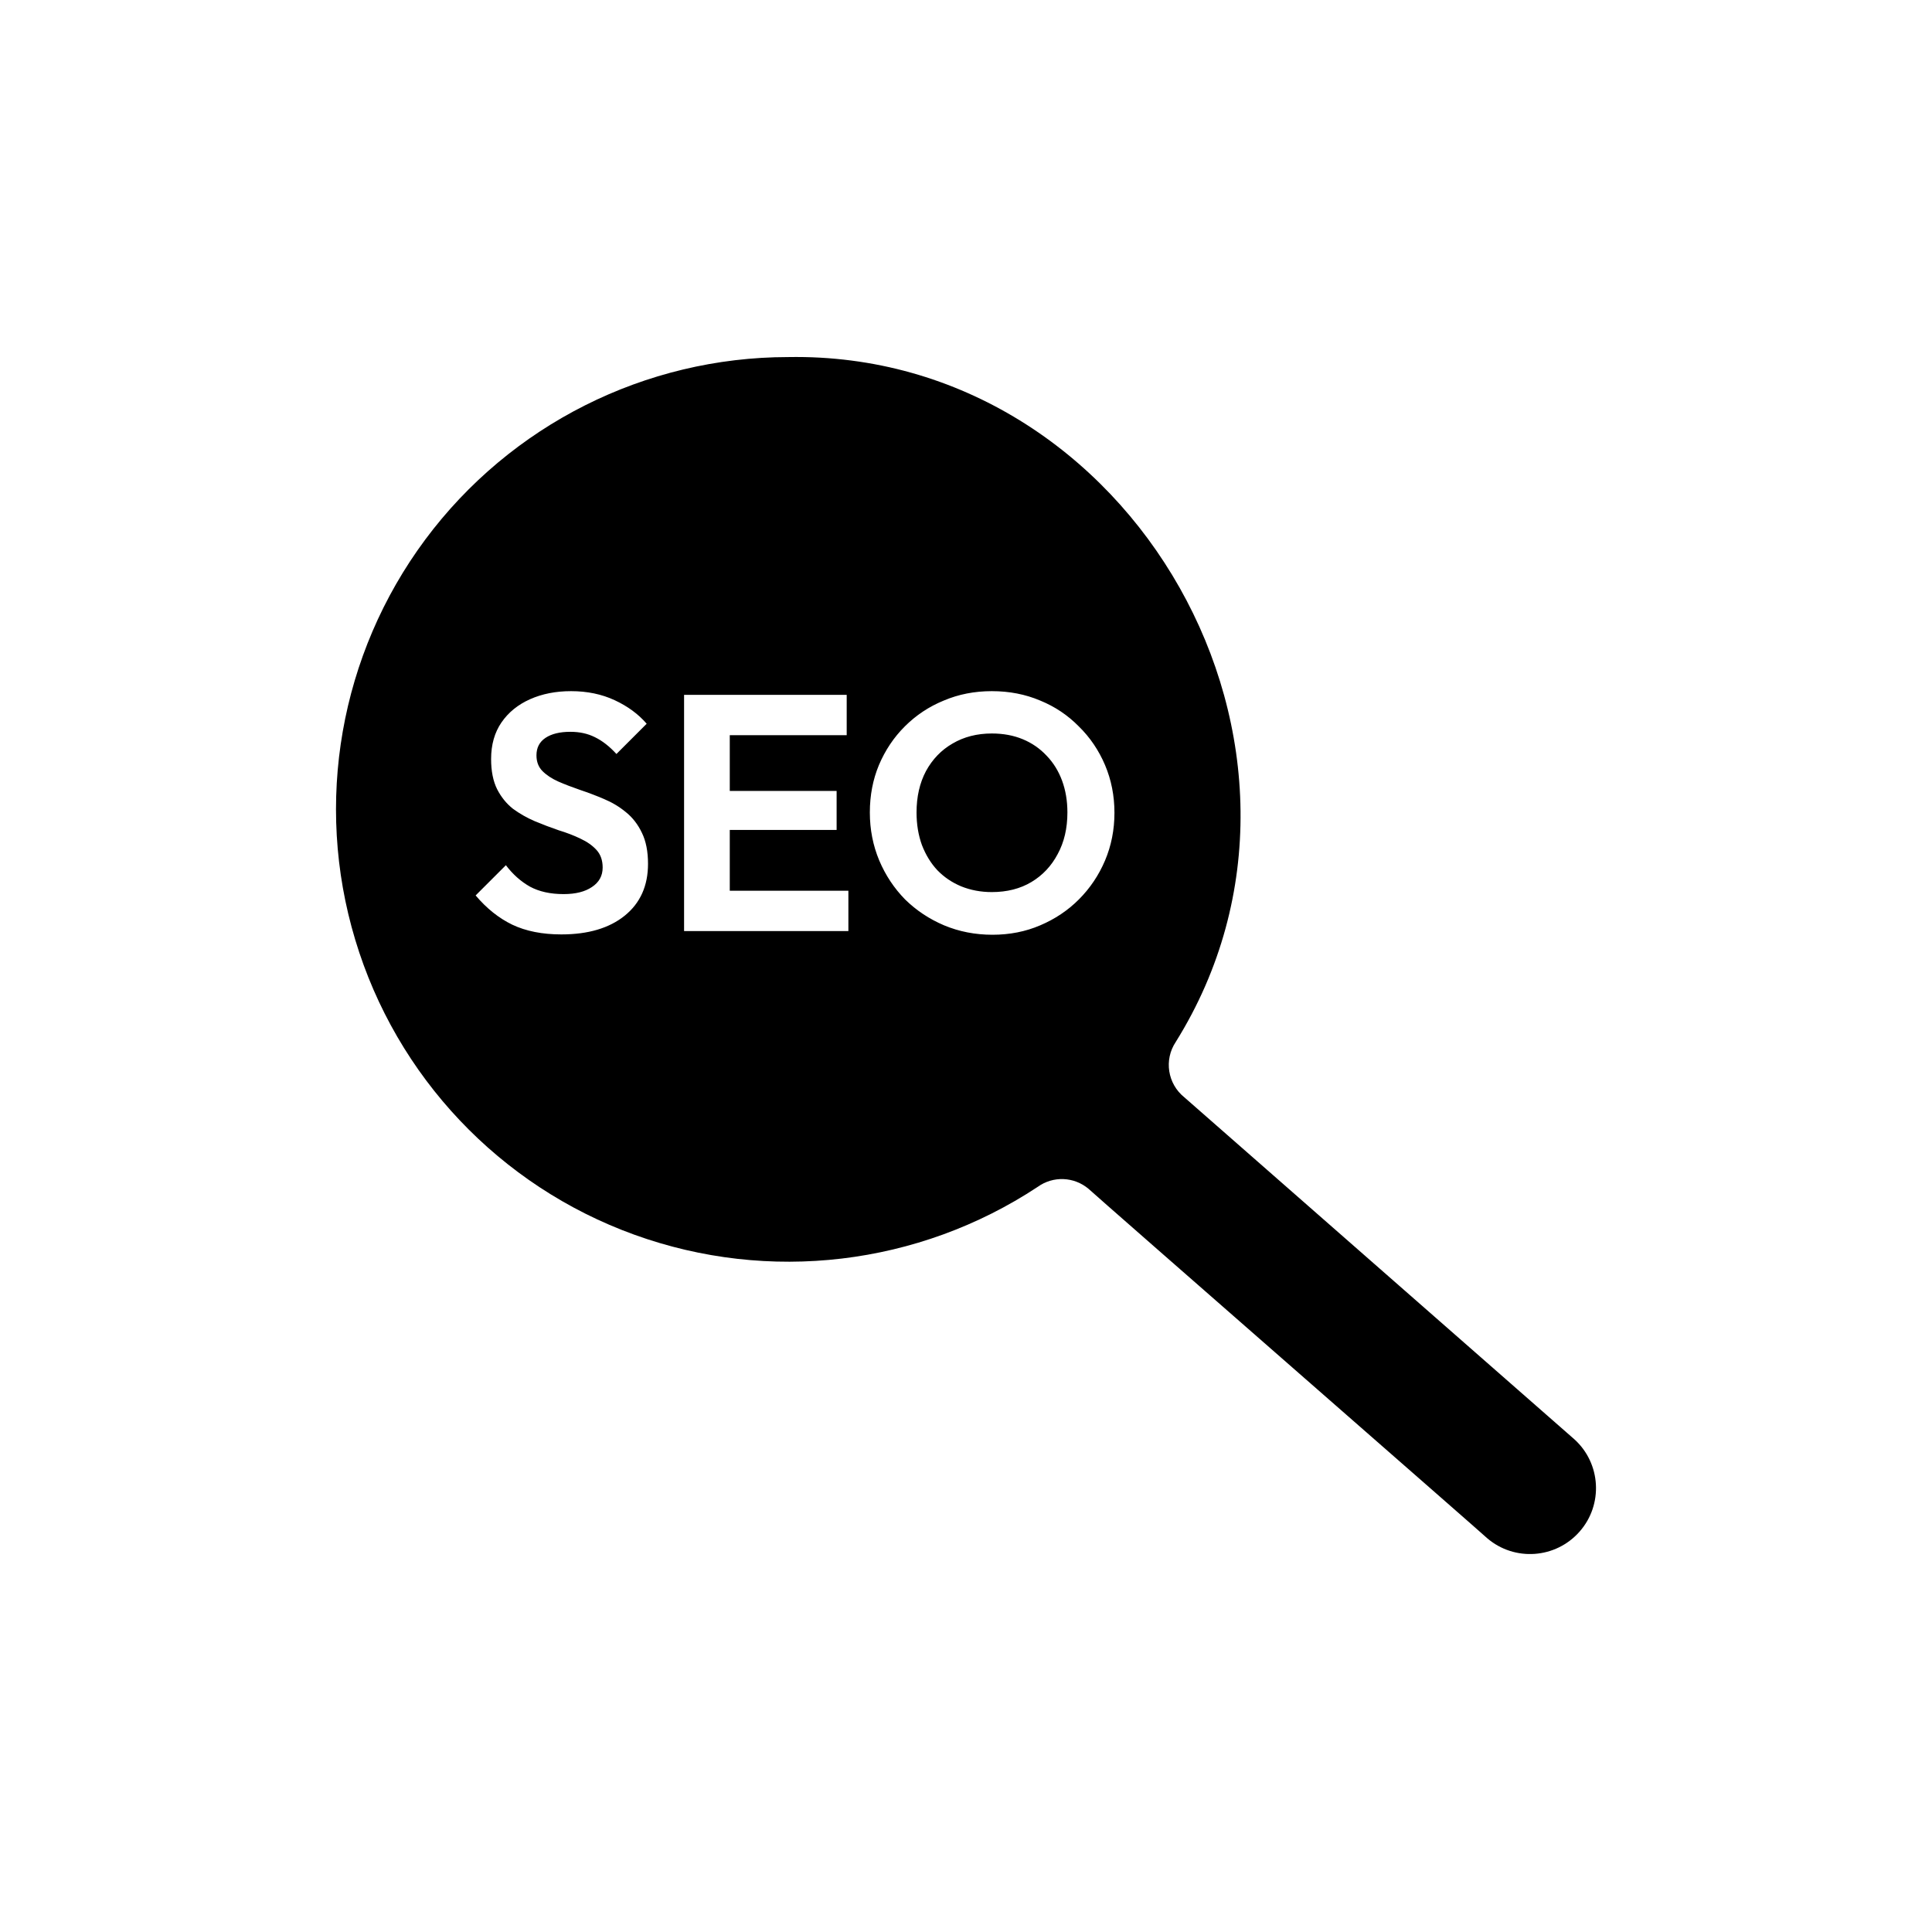 <svg width="92" height="92" viewBox="0 0 92 92" fill="none" xmlns="http://www.w3.org/2000/svg">
<mask id="mask0_7383_81570" style="mask-type:alpha" maskUnits="userSpaceOnUse" x="0" y="0" width="92" height="92">
<rect width="92" height="92" fill="black"/>
</mask>
<g mask="url(#mask0_7383_81570)">
<path fill-rule="evenodd" clip-rule="evenodd" d="M56.396 52.252C55.596 51.608 55.421 50.464 55.989 49.615C64.66 35.709 53.958 16.712 37.53 17.003C30.72 17.008 24.312 20.232 20.25 25.694C16.188 31.162 14.951 38.225 16.915 44.748C18.873 51.268 23.802 56.479 30.206 58.795C36.609 61.112 43.734 60.269 49.415 56.517C50.147 55.989 51.145 56.028 51.839 56.614C51.849 56.637 57.159 61.285 62.16 65.661L62.165 65.665C66.611 69.556 70.811 73.231 70.82 73.25C72.124 74.365 74.083 74.224 75.217 72.935C76.351 71.65 76.24 69.687 74.97 68.538L56.396 52.252ZM22.649 42.64C23.172 43.258 23.753 43.722 24.393 44.032C25.044 44.341 25.823 44.496 26.73 44.496C28.009 44.496 29.017 44.197 29.753 43.6C30.489 43.002 30.858 42.181 30.858 41.136C30.858 40.549 30.762 40.059 30.57 39.664C30.378 39.258 30.122 38.928 29.802 38.672C29.492 38.416 29.145 38.208 28.762 38.048C28.388 37.888 28.009 37.744 27.625 37.616C27.252 37.488 26.905 37.355 26.585 37.216C26.276 37.077 26.026 36.912 25.834 36.72C25.642 36.528 25.546 36.277 25.546 35.968C25.546 35.605 25.689 35.328 25.977 35.136C26.265 34.944 26.66 34.848 27.162 34.848C27.599 34.848 27.988 34.933 28.329 35.104C28.681 35.275 29.023 35.541 29.354 35.904L30.794 34.464C30.399 34.005 29.892 33.632 29.273 33.344C28.655 33.056 27.962 32.912 27.194 32.912C26.468 32.912 25.817 33.04 25.241 33.296C24.666 33.552 24.212 33.92 23.881 34.4C23.551 34.88 23.386 35.461 23.386 36.144C23.386 36.72 23.482 37.2 23.674 37.584C23.866 37.957 24.116 38.267 24.425 38.512C24.745 38.746 25.092 38.944 25.465 39.104C25.849 39.264 26.228 39.408 26.602 39.536C26.985 39.653 27.332 39.786 27.642 39.936C27.962 40.085 28.218 40.267 28.41 40.48C28.602 40.693 28.698 40.971 28.698 41.312C28.698 41.706 28.527 42.016 28.186 42.24C27.855 42.464 27.407 42.576 26.841 42.576C26.212 42.576 25.679 42.459 25.241 42.224C24.804 41.978 24.42 41.637 24.09 41.2L22.649 42.64ZM32.575 33.088V44.336H34.175H34.751H40.399V42.416H34.751V39.52H39.839V37.664H34.751V35.008H40.319V33.088H34.751H34.175H32.575ZM44.957 44.064C45.671 44.362 46.439 44.512 47.261 44.512C48.082 44.512 48.839 44.362 49.533 44.064C50.237 43.765 50.85 43.355 51.373 42.832C51.906 42.298 52.322 41.68 52.621 40.976C52.919 40.272 53.069 39.514 53.069 38.704C53.069 37.893 52.919 37.136 52.621 36.432C52.322 35.728 51.906 35.114 51.373 34.592C50.85 34.059 50.237 33.648 49.533 33.36C48.829 33.061 48.061 32.912 47.229 32.912C46.407 32.912 45.645 33.061 44.941 33.36C44.237 33.648 43.618 34.059 43.085 34.592C42.562 35.114 42.151 35.728 41.853 36.432C41.565 37.125 41.421 37.877 41.421 38.688C41.421 39.498 41.57 40.261 41.869 40.976C42.167 41.68 42.578 42.298 43.101 42.832C43.634 43.355 44.253 43.765 44.957 44.064ZM49.117 42C48.583 42.32 47.954 42.48 47.229 42.48C46.706 42.48 46.221 42.389 45.773 42.208C45.335 42.026 44.957 41.77 44.637 41.44C44.327 41.109 44.082 40.709 43.901 40.24C43.73 39.77 43.645 39.253 43.645 38.688C43.645 37.941 43.794 37.285 44.093 36.72C44.402 36.154 44.823 35.717 45.357 35.408C45.901 35.088 46.525 34.928 47.229 34.928C47.773 34.928 48.263 35.019 48.701 35.2C49.138 35.381 49.517 35.642 49.837 35.984C50.157 36.315 50.402 36.709 50.573 37.168C50.743 37.627 50.829 38.133 50.829 38.688C50.829 39.445 50.674 40.106 50.365 40.672C50.066 41.237 49.65 41.68 49.117 42Z" fill="black"/>
</g>
</svg>
